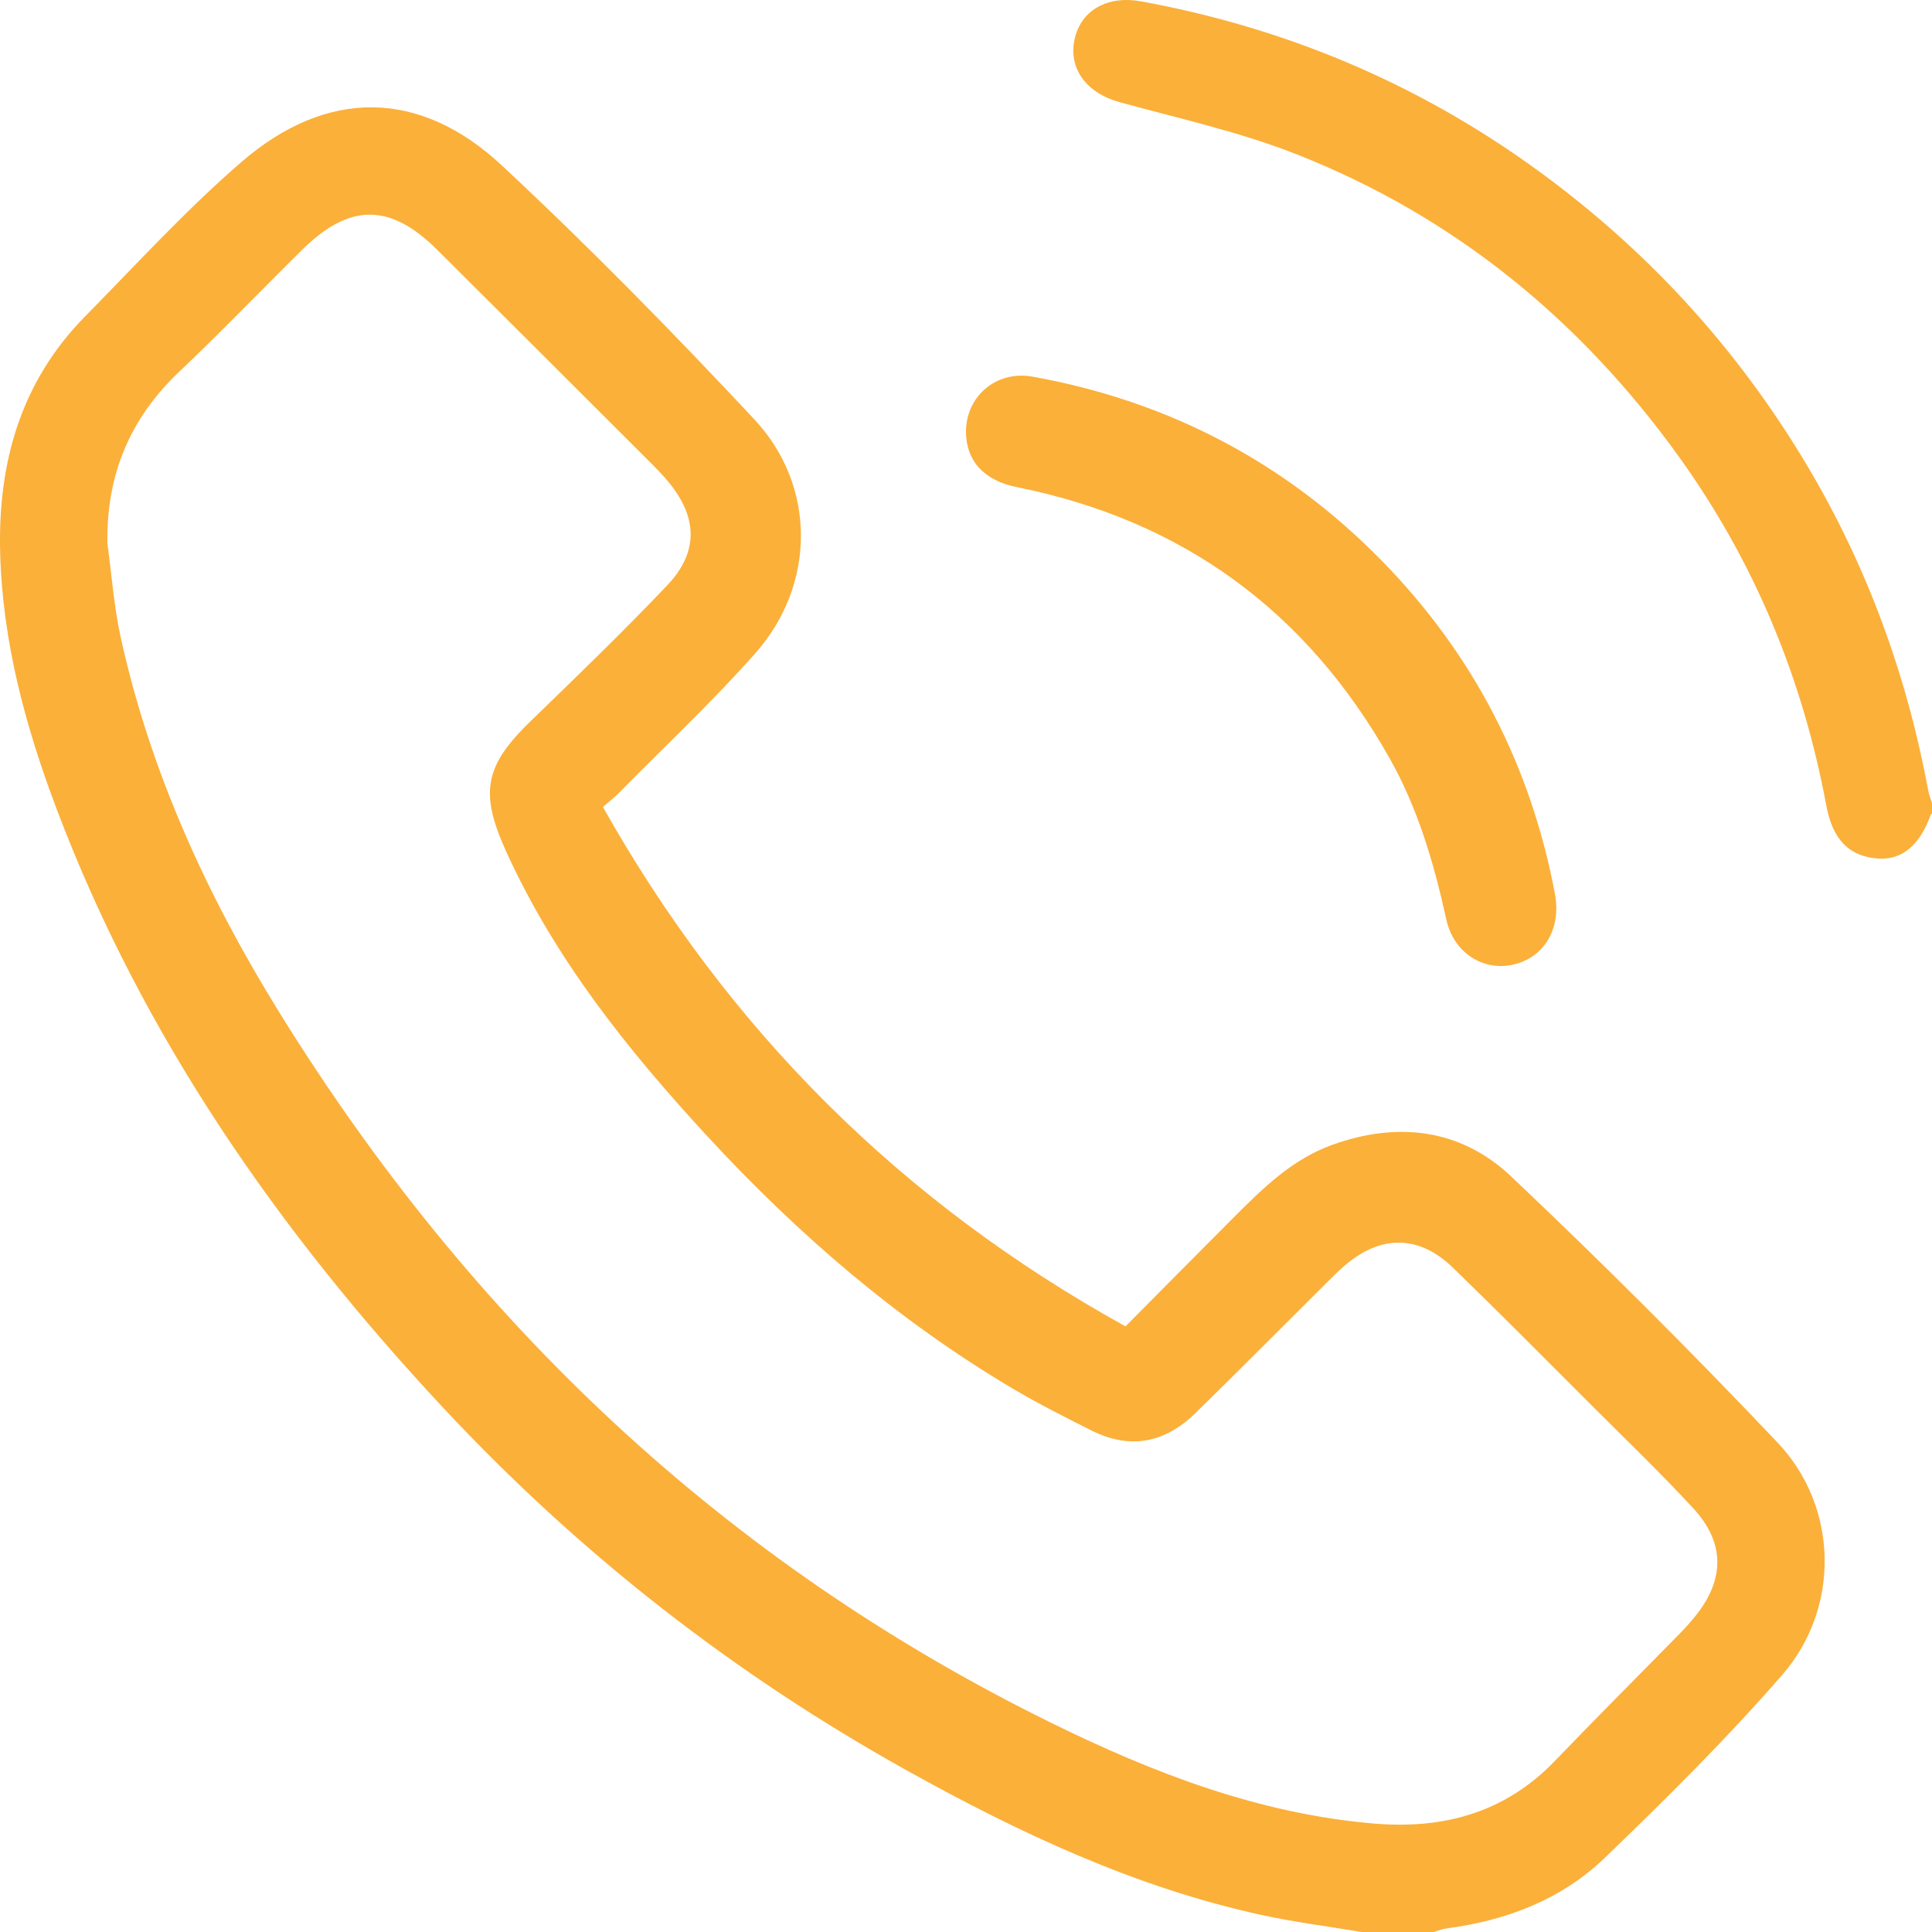 <?xml version="1.0" encoding="UTF-8"?>
<svg width="36px" height="36px" viewBox="0 0 36 36" version="1.1" xmlns="http://www.w3.org/2000/svg" xmlns:xlink="http://www.w3.org/1999/xlink">
    <title>13C2006A-B021-4A9A-BC18-57A387F95DFA@3x</title>
    <g id="Contact-Us" stroke="none" stroke-width="1" fill="none" fill-rule="evenodd">
        <g transform="translate(-157, -485)" fill="#FBB03A" id="Fill-1">
            <path d="M159.001,495.126 C159.081,495.708 159.123,496.298 159.248,496.87 C159.799,499.382 160.859,501.691 162.205,503.865 C165.764,509.613 170.494,514.111 176.605,517.111 C178.5,518.041 180.455,518.794 182.588,518.978 C183.896,519.091 185.045,518.779 185.977,517.808 C186.745,517.008 187.531,516.224 188.308,515.431 C188.407,515.33 188.502,515.224 188.59,515.114 C189.139,514.434 189.146,513.75 188.554,513.108 C187.962,512.466 187.331,511.86 186.713,511.242 C185.836,510.366 184.964,509.485 184.074,508.622 C183.446,508.013 182.741,508.005 182.076,508.566 C181.95,508.672 181.833,508.79 181.716,508.907 C180.904,509.714 180.097,510.527 179.278,511.328 C178.692,511.903 178.041,512.009 177.332,511.652 C176.837,511.403 176.34,511.153 175.863,510.87 C173.722,509.6 171.859,507.991 170.177,506.169 C168.7,504.568 167.347,502.877 166.436,500.876 C165.929,499.763 166.027,499.269 166.9,498.425 C167.757,497.596 168.615,496.767 169.436,495.903 C170.017,495.29 169.999,494.646 169.468,493.995 C169.372,493.876 169.266,493.765 169.157,493.656 C167.821,492.321 166.484,490.985 165.145,489.653 C164.27,488.783 163.514,488.782 162.632,489.653 C161.867,490.407 161.124,491.184 160.343,491.923 C159.417,492.799 158.981,493.853 159.001,495.126 L159.001,495.126 Z M166.355,488.086 C167.979,489.601 169.538,491.19 171.054,492.812 C172.22,494.059 172.203,495.902 171.07,497.178 C170.268,498.082 169.382,498.913 168.533,499.775 C168.459,499.85 168.375,499.915 168.235,500.038 C170.566,504.179 173.782,507.397 177.972,509.715 C178.673,509.009 179.333,508.341 179.997,507.676 C180.538,507.135 181.083,506.598 181.829,506.331 C183.054,505.891 184.224,506.037 185.16,506.923 C186.858,508.53 188.515,510.185 190.124,511.882 C191.257,513.078 191.296,514.959 190.212,516.206 C189.173,517.401 188.043,518.522 186.9,519.621 C186.092,520.398 185.064,520.789 183.948,520.934 L183.869,520.951 L183.869,520.951 L183.714,521 L183.714,521 L182.37,521 C181.745,520.895 181.115,520.816 180.497,520.681 C178.151,520.167 176.002,519.159 173.92,518.002 C170.685,516.205 167.8,513.952 165.278,511.253 C162.203,507.962 159.661,504.321 158.059,500.085 C157.476,498.543 157.047,496.964 157.003,495.301 C156.959,493.626 157.382,492.118 158.587,490.894 C159.544,489.923 160.467,488.91 161.497,488.02 C163.088,486.644 164.821,486.654 166.355,488.086 Z M176.244,492.019 C178.778,492.476 180.957,493.617 182.757,495.458 C184.457,497.197 185.524,499.268 185.974,501.656 C186.095,502.296 185.781,502.841 185.196,502.974 C184.64,503.101 184.086,502.757 183.95,502.134 C183.72,501.085 183.421,500.064 182.891,499.125 C181.346,496.39 179.038,494.696 175.947,494.077 C175.336,493.955 175.003,493.587 175,493.052 C174.996,492.385 175.564,491.896 176.244,492.019 Z M178.268,485.026 C180.926,485.514 183.363,486.53 185.56,488.108 C187.636,489.599 189.338,491.442 190.653,493.641 C191.787,495.535 192.53,497.576 192.933,499.745 C192.947,499.819 192.977,499.89 193,499.963 L193,500.161 C192.992,500.168 192.98,500.174 192.976,500.184 C192.773,500.75 192.442,501.026 192.001,500.998 C191.466,500.964 191.15,500.655 191.031,500.012 C190.591,497.644 189.691,495.469 188.287,493.514 C186.448,490.957 184.093,489.031 181.162,487.876 C180.1,487.457 178.969,487.208 177.863,486.904 C177.252,486.737 176.905,486.285 177.023,485.735 C177.14,485.185 177.642,484.911 178.268,485.026 Z"></path>
        </g>
    </g>
</svg>